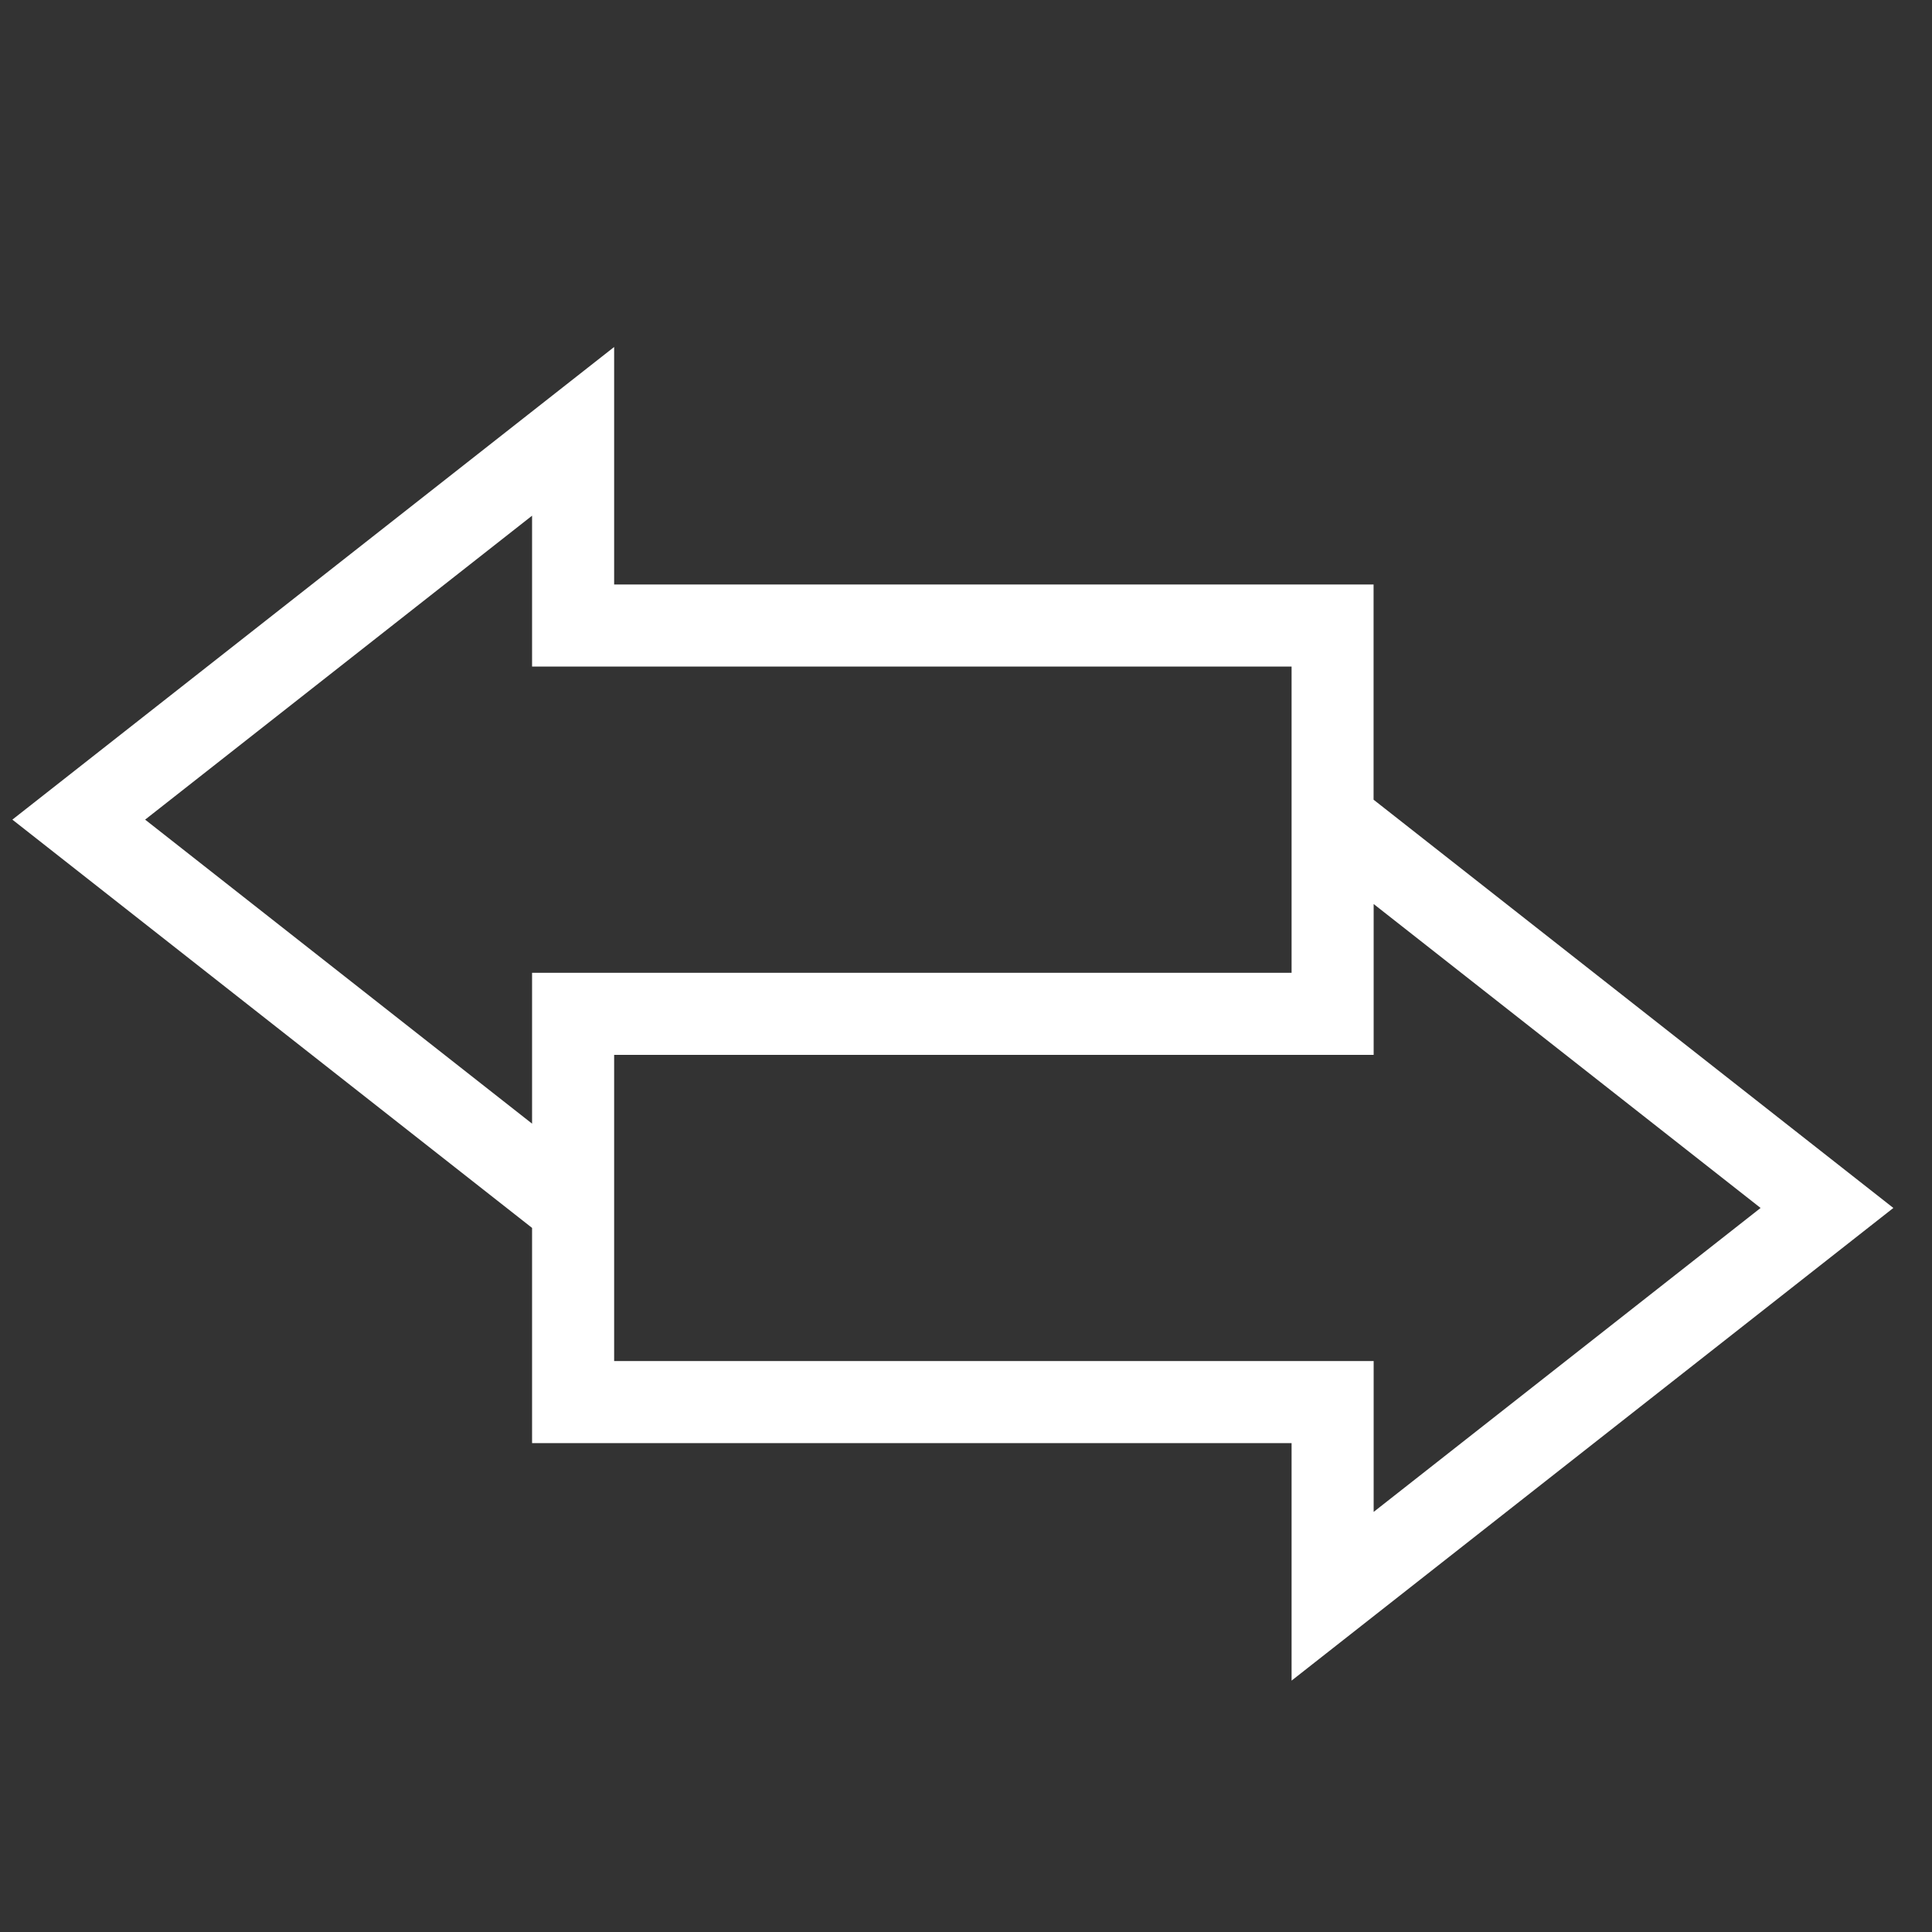 <?xml version="1.0" encoding="iso-8859-1"?>
<!-- Generator: Adobe Illustrator 25.2.0, SVG Export Plug-In . SVG Version: 6.00 Build 0)  -->
<svg version="1.1" id="&#x30EC;&#x30A4;&#x30E4;&#x30FC;_1"
	 xmlns="http://www.w3.org/2000/svg" xmlns:xlink="http://www.w3.org/1999/xlink" x="0px" y="0px" viewBox="0 0 25 25"
	 style="enable-background:new 0 0 25 25;" xml:space="preserve">
<rect x="0" y="0" width="25" height="25" fill="#333333" stroke="none"/>
<path style="fill:#FFFFFF;" d="M24.5,15.631l-6.726-5.283V7.563H7.947V4.49L0.16,10.606l6.725,5.283v2.785h9.828v3.073L24.5,15.631z
	 M1.878,10.606l5.007-3.933v1.952h9.828v0.89v3.073H6.885v1.952L1.878,10.606z M7.947,17.612v-0.889v-3.073h9.828v-1.952
	l5.007,3.933l-5.007,3.933v-1.952H7.947z"/>
</svg>
